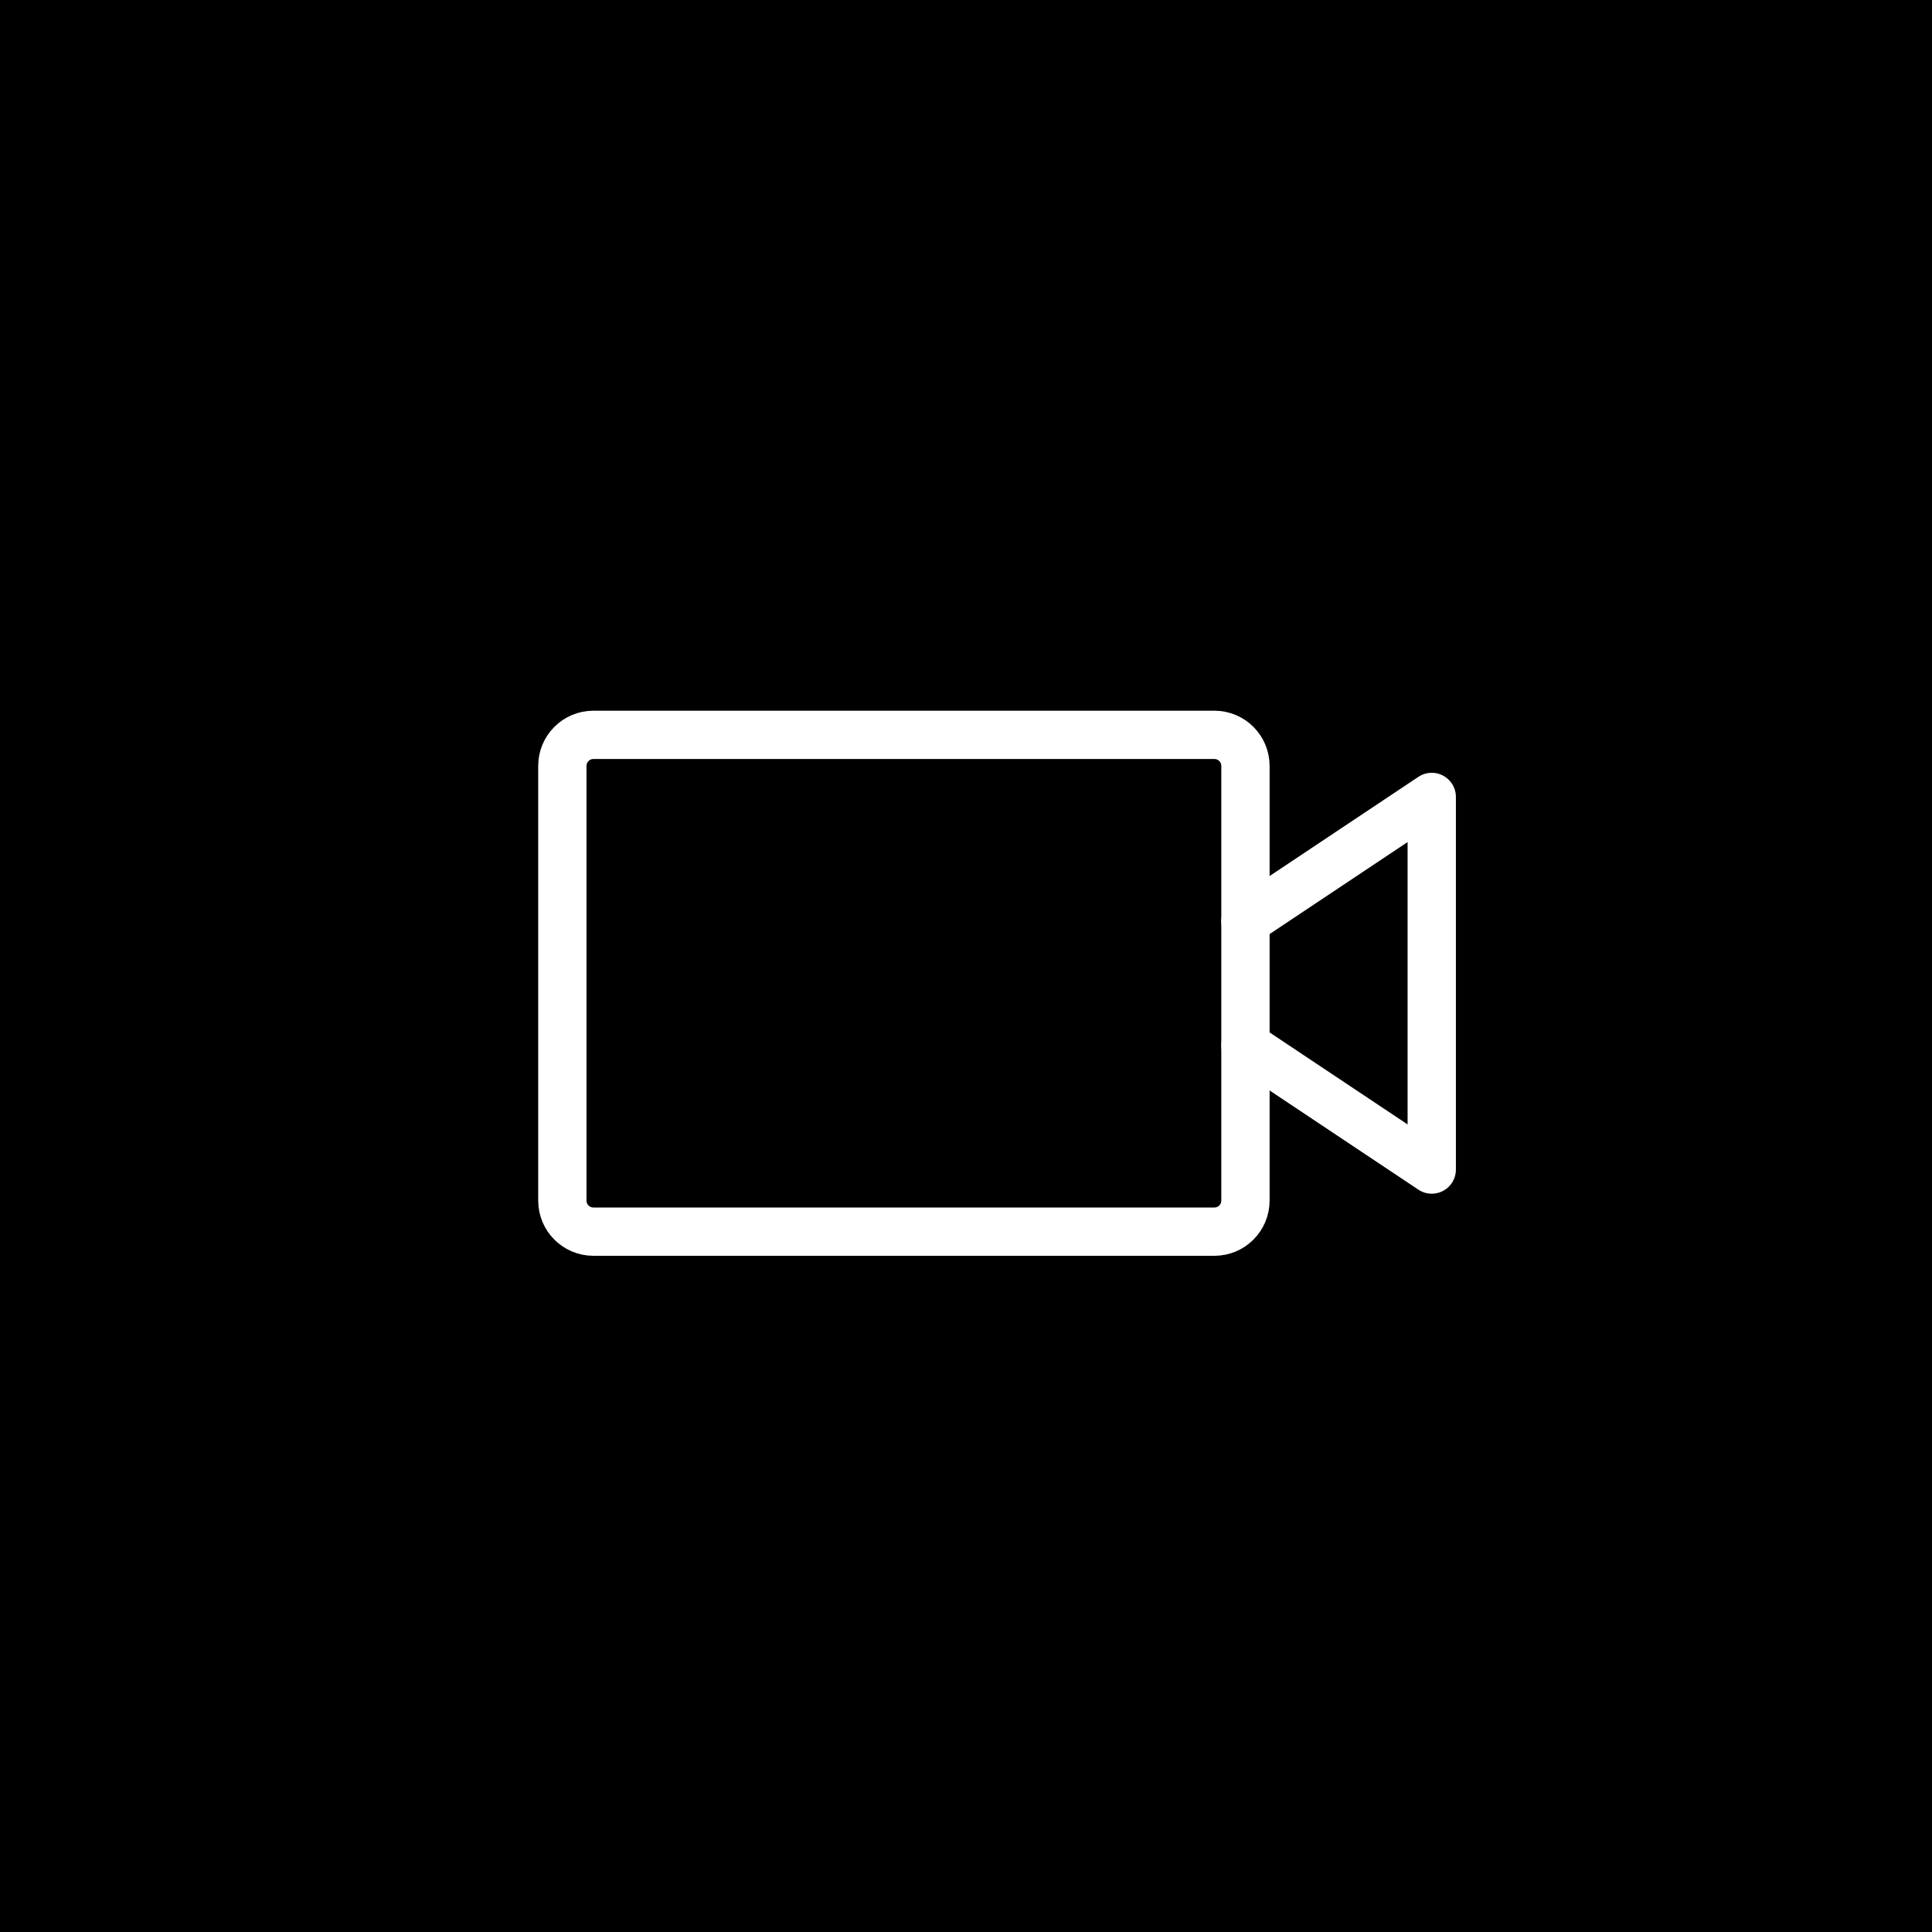 <svg width="56" height="56" viewBox="0 0 56 56" fill="none" xmlns="http://www.w3.org/2000/svg">
<rect width="56" height="56" fill="black"/>
<path d="M35.2 21.3H17.2C16.703 21.3 16.3 21.703 16.3 22.2V34.8C16.3 35.297 16.703 35.7 17.2 35.7H35.2C35.697 35.7 36.1 35.297 36.1 34.8V22.2C36.1 21.703 35.697 21.3 35.2 21.3Z" stroke="white" stroke-width="1.4" stroke-linecap="round" stroke-linejoin="round"/>
<path d="M36.1 26.7L41.5 23.1V33.9L36.1 30.3" stroke="white" stroke-width="1.4" stroke-linecap="round" stroke-linejoin="round"/>
</svg>
